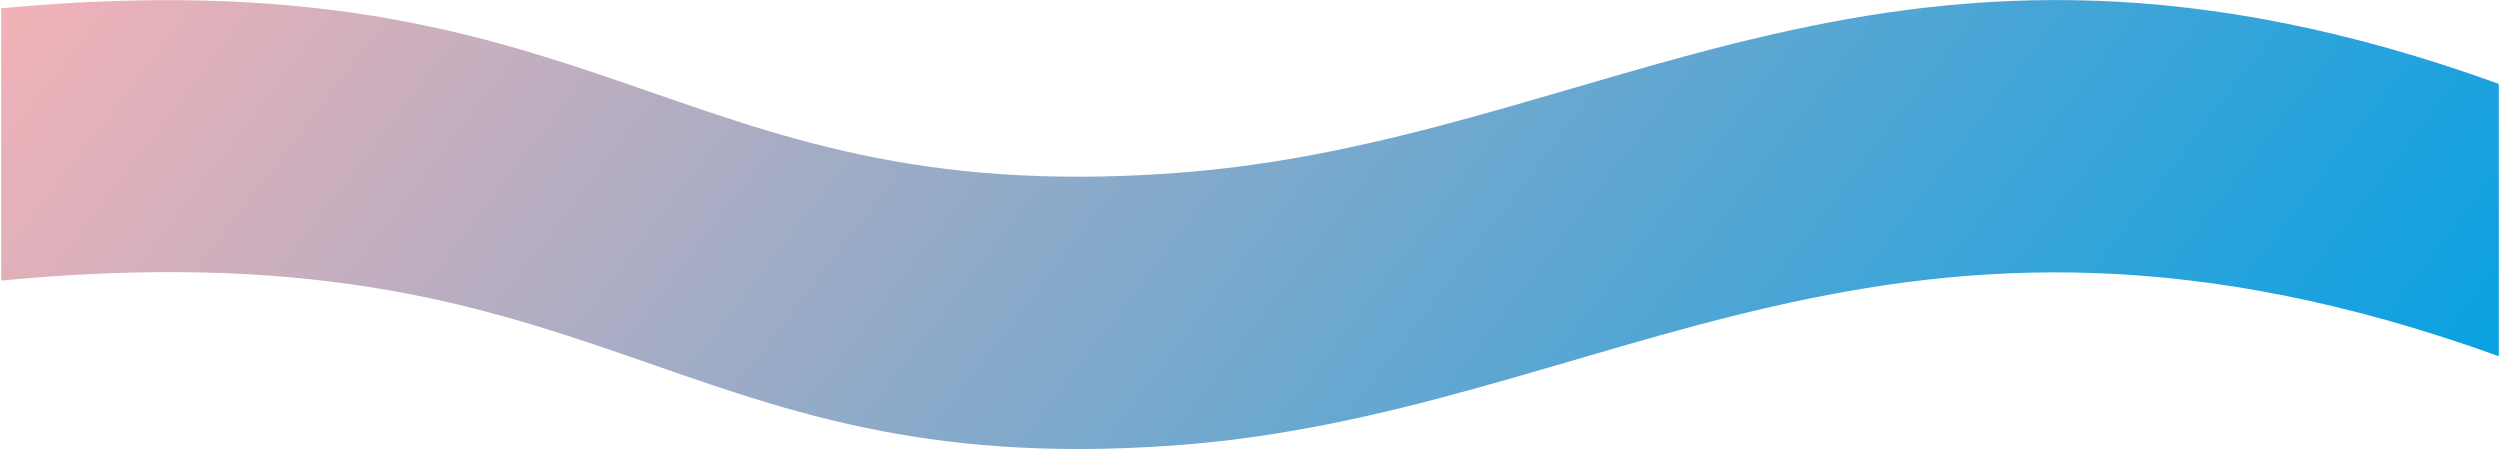 <?xml version="1.0" encoding="UTF-8"?>
<!DOCTYPE svg PUBLIC "-//W3C//DTD SVG 1.1//EN" "http://www.w3.org/Graphics/SVG/1.1/DTD/svg11.dtd">
<!-- Creator: CorelDRAW X6 -->
<svg xmlns="http://www.w3.org/2000/svg" xml:space="preserve" width="18.155mm" height="3.266mm" version="1.1" style="shape-rendering:geometricPrecision; text-rendering:geometricPrecision; image-rendering:optimizeQuality; fill-rule:evenodd; clip-rule:evenodd"
viewBox="0 0 1816 327"
 xmlns:xlink="http://www.w3.org/1999/xlink">
 <defs>
  <style type="text/css">
   <![CDATA[
    .fil0 {fill:url(#id0)}
   ]]>
  </style>
  <linearGradient id="id0" gradientUnits="userSpaceOnUse" x1="240.91" y1="-346.66" x2="1574.61" y2="673.22">
   <stop offset="0" style="stop-color:#F5B2B6"/>
   <stop offset="1" style="stop-color:#00A0E3"/>
  </linearGradient>
 </defs>
 <g id="Слой_x0020_1">
  <path class="fil0" d="M0 6l0 198c442,-42 483,146 851,120 317,-22 522,-225 965,-65l0 -198c-442,-160 -648,43 -965,65 -368,26 -409,-161 -851,-120z"/>
 </g>
</svg>
